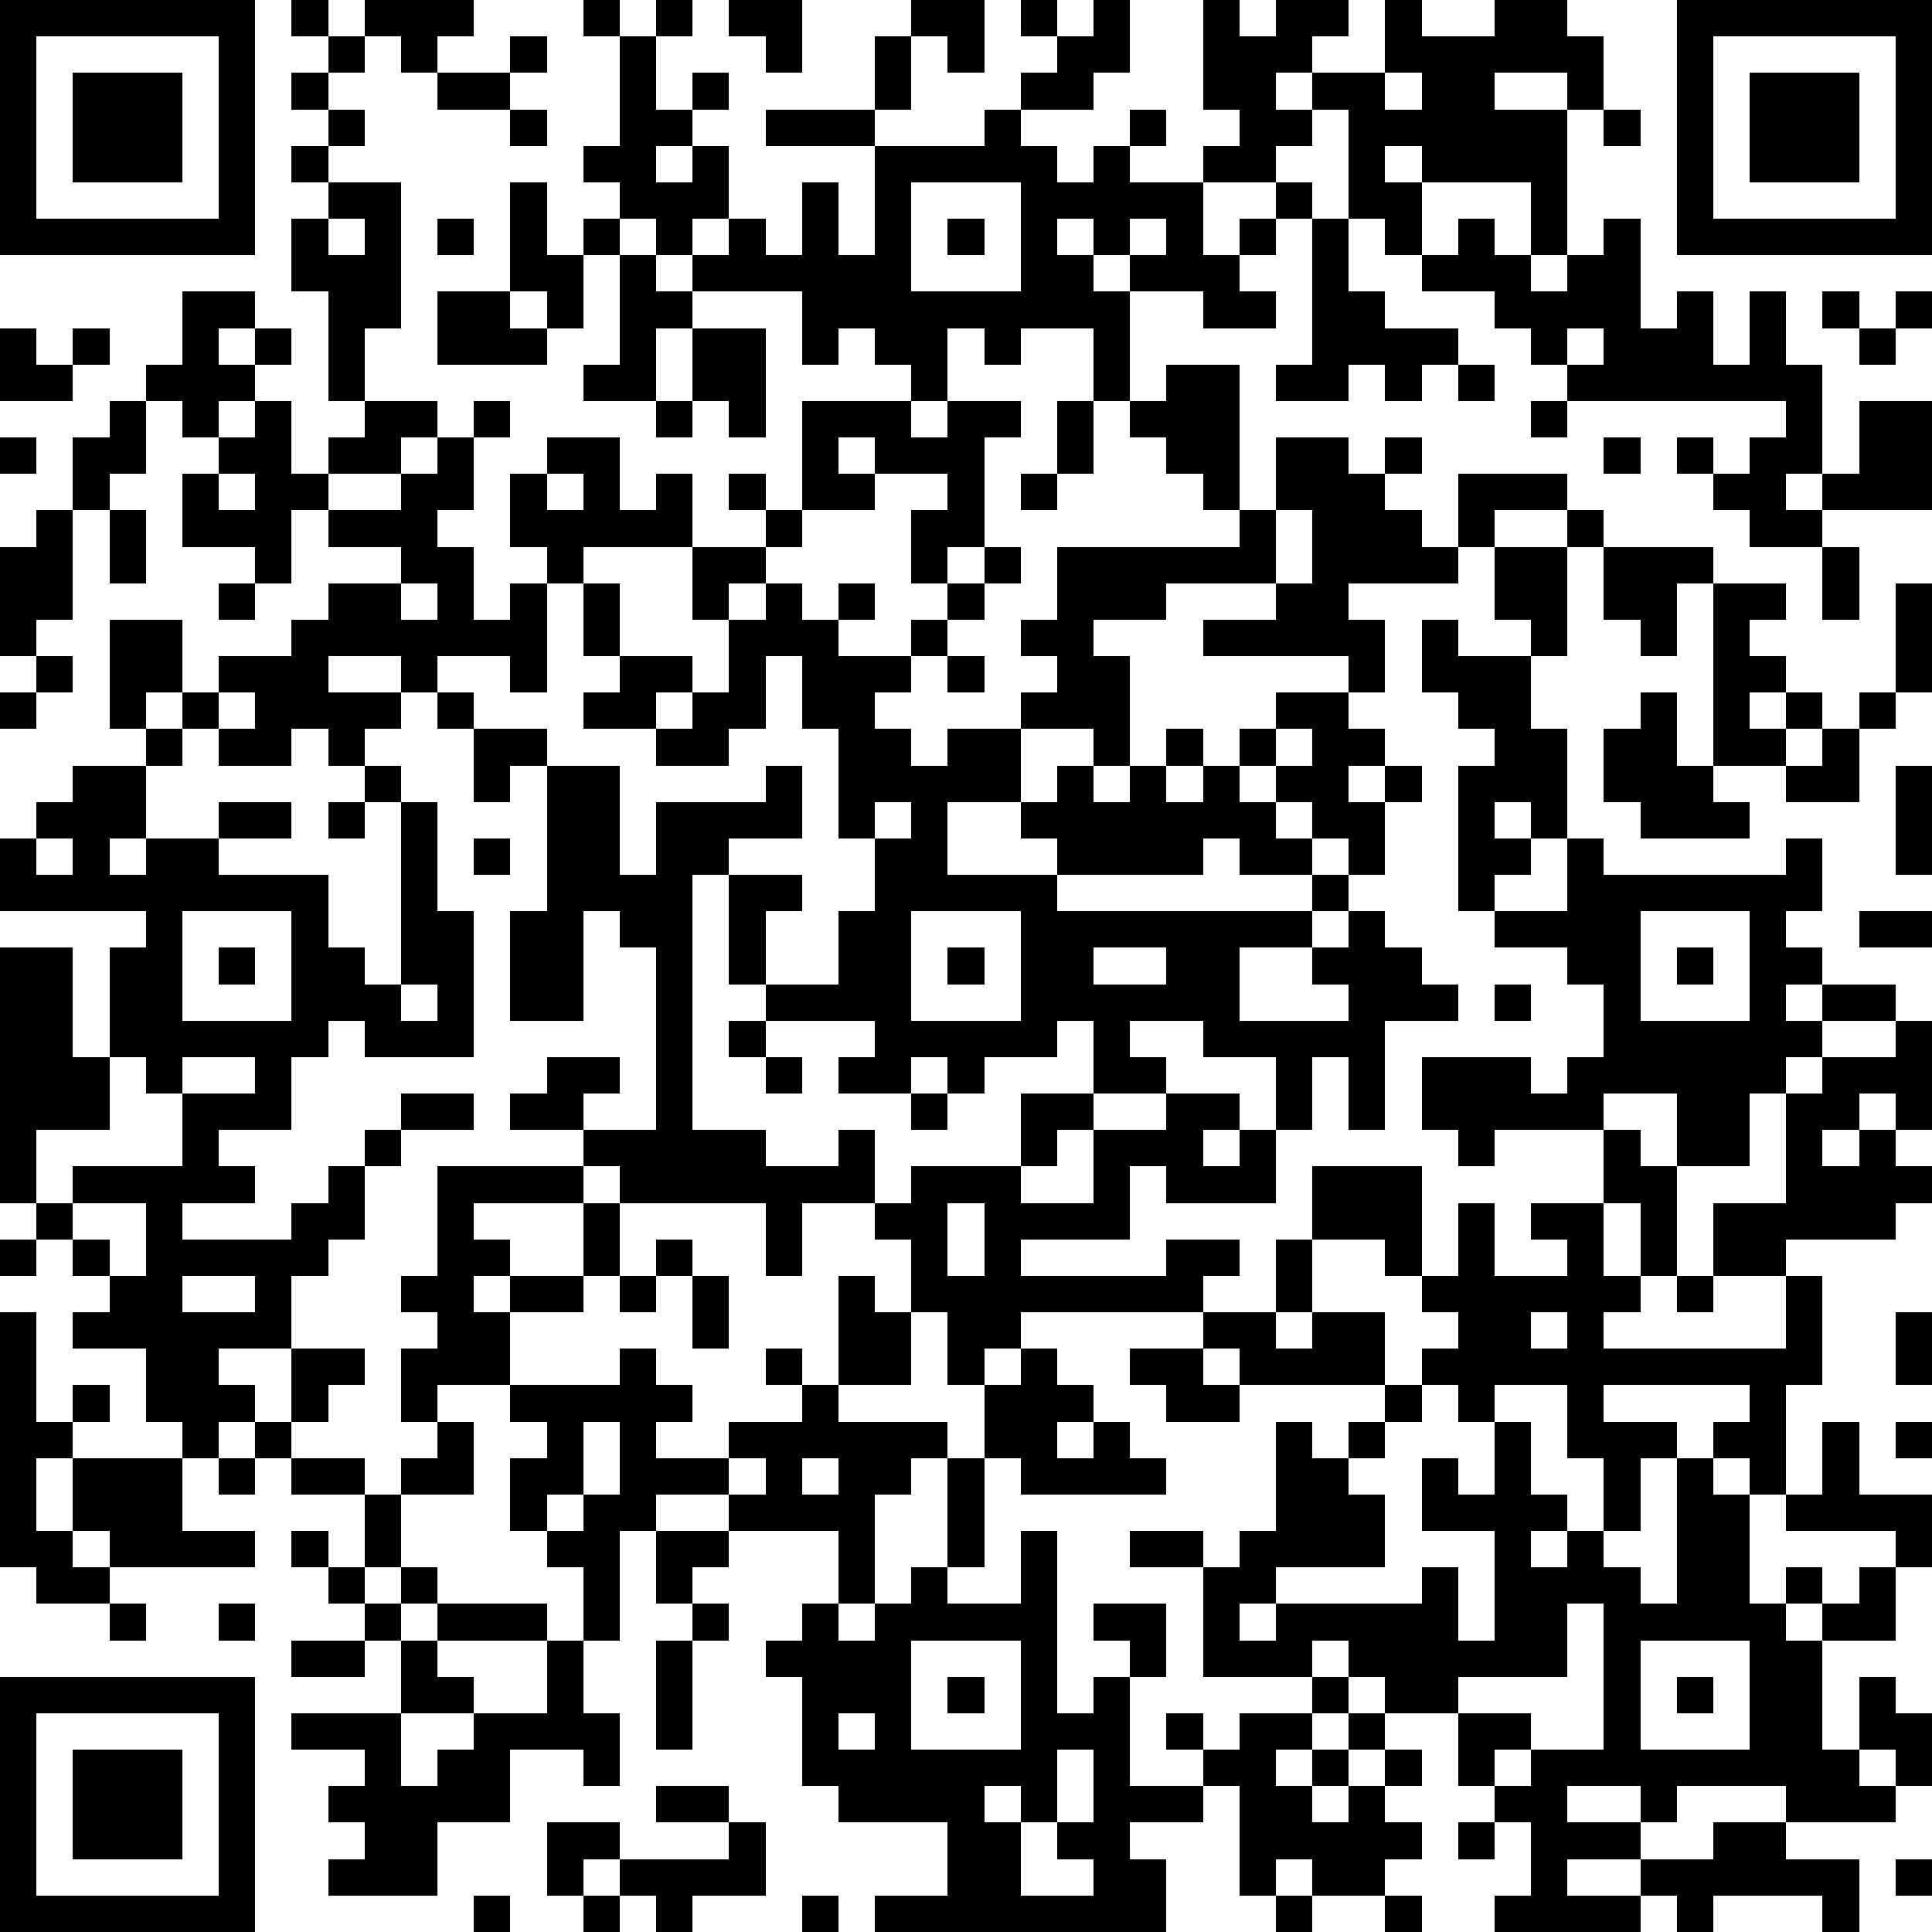 <?xml version="1.0" standalone="yes"?><svg version="1.1" xmlns="http://www.w3.org/2000/svg" xmlns:xlink="http://www.w3.org/1999/xlink" xmlns:ev="http://www.w3.org/2001/xml-events" width="212" height="212" shape-rendering="crispEdges"><path d="M0 0h7v7h-7zM8 0h1v1h-1zM10 0h3v1h-1v1h-1v-1h-1zM16 0h1v1h-1zM18 0h1v1h-1zM20 0h2v2h-1v-1h-1zM25 0h2v2h-1v-1h-1zM28 0h1v1h-1zM30 0h1v2h-1v1h-2v-1h1v-1h1zM33 0h1v1h1v-1h2v1h-1v1h-1v1h1v-1h2v-2h1v1h2v-1h2v1h1v2h-1v-1h-2v1h2v4h-1v-2h-3v-1h-1v1h1v2h-1v-1h-1v-3h-1v1h-1v1h-2v-1h1v-1h-1zM46 0h7v7h-7zM1 1v5h5v-5zM9 1h1v1h-1zM14 1h1v1h-1zM17 1h1v2h1v-1h1v1h-1v1h-1v1h1v-1h1v2h-1v1h-1v-1h-1v-1h-1v-1h1zM24 1h1v2h-1zM47 1v5h5v-5zM2 2h3v3h-3zM8 2h1v1h-1zM12 2h2v1h-2zM38 2v1h1v-1zM48 2h3v3h-3zM9 3h1v1h-1zM14 3h1v1h-1zM21 3h3v1h-3zM27 3h1v1h1v1h1v-1h1v-1h1v1h-1v1h2v2h1v-1h1v-1h1v1h-1v1h-1v1h1v1h-2v-1h-2v-1h-1v-1h-1v1h1v1h1v3h-1v-2h-2v1h-1v-1h-1v2h-1v-1h-1v-1h-1v1h-1v-2h-3v-1h1v-1h1v1h1v-2h1v2h1v-3h3zM44 3h1v1h-1zM8 4h1v1h-1zM9 5h2v4h-1v2h-1v-3h-1v-2h1zM14 5h1v2h1v-1h1v1h-1v2h-1v-1h-1zM25 5v3h3v-3zM9 6v1h1v-1zM12 6h1v1h-1zM26 6h1v1h-1zM31 6v1h1v-1zM36 6h1v2h1v1h2v1h-1v1h-1v-1h-1v1h-2v-1h1zM40 6h1v1h1v1h1v-1h1v-1h1v3h1v-1h1v2h1v-2h1v2h1v3h-1v1h1v-1h1v-2h2v3h-3v1h-2v-1h-1v-1h-1v-1h1v1h1v-1h1v-1h-6v-1h-1v-1h-1v-1h-2v-1h1zM17 7h1v1h1v1h-1v2h-2v-1h1zM5 8h2v1h-1v1h1v-1h1v1h-1v1h-1v1h-1v-1h-1v-1h1zM12 8h2v1h1v1h-3zM50 8h1v1h-1zM52 8h1v1h-1zM0 9h1v1h1v-1h1v1h-1v1h-2zM19 9h2v3h-1v-1h-1zM43 9v1h1v-1zM51 9h1v1h-1zM32 10h2v4h-1v-1h-1v-1h-1v-1h1zM40 10h1v1h-1zM3 11h1v2h-1v1h-1v-2h1zM7 11h1v2h1v-1h1v-1h2v1h-1v1h-2v1h-1v2h-1v-1h-2v-2h1v-1h1zM13 11h1v1h-1zM18 11h1v1h-1zM22 11h3v1h1v-1h2v1h-1v3h-1v1h-1v-2h1v-1h-2v-1h-1v1h1v1h-2zM29 11h1v2h-1zM42 11h1v1h-1zM0 12h1v1h-1zM12 12h1v2h-1v1h1v2h1v-1h1v-1h-1v-2h1v-1h2v2h1v-1h1v2h-3v1h-1v3h-1v-1h-2v1h-1v-1h-2v1h2v1h-1v1h-1v-1h-1v1h-2v-1h-1v-1h-1v1h-1v-3h2v2h1v-1h2v-1h1v-1h2v-1h-2v-1h2v-1h1zM35 12h2v1h1v-1h1v1h-1v1h1v1h1v-2h3v1h-2v1h-1v1h-3v1h1v2h-1v-1h-4v-1h2v-1h-3v1h-2v1h1v3h-1v-1h-2v-1h1v-1h-1v-1h1v-2h5v-1h1zM44 12h1v1h-1zM6 13v1h1v-1zM15 13v1h1v-1zM20 13h1v1h-1zM28 13h1v1h-1zM1 14h1v3h-1v1h-1v-3h1zM3 14h1v2h-1zM21 14h1v1h-1zM35 14v2h1v-2zM43 14h1v1h-1zM19 15h2v1h-1v1h-1zM27 15h1v1h-1zM41 15h2v3h-1v-1h-1zM44 15h3v1h-1v2h-1v-1h-1zM50 15h1v2h-1zM6 16h1v1h-1zM11 16v1h1v-1zM16 16h1v2h-1zM21 16h1v1h1v-1h1v1h-1v1h2v-1h1v-1h1v1h-1v1h-1v1h-1v1h1v1h1v-1h2v2h-2v2h3v-1h-1v-1h1v-1h1v1h1v-1h1v-1h1v1h-1v1h1v-1h1v-1h1v-1h2v1h1v1h-1v1h1v-1h1v1h-1v2h-1v-1h-1v-1h-1v-1h-1v1h1v1h1v1h-2v-1h-1v1h-4v1h7v-1h1v1h-1v1h-2v2h3v-1h-1v-1h1v-1h1v1h1v1h1v1h-2v3h-1v-2h-1v2h-1v-2h-2v-1h-2v1h1v1h-2v-2h-1v1h-2v1h-1v-1h-1v1h-2v-1h1v-1h-3v-1h-1v-3h-1v7h2v1h2v-1h1v2h-2v2h-1v-2h-4v-1h-1v-1h-2v-1h1v-1h2v1h-1v1h2v-5h-1v-1h-1v3h-2v-3h1v-4h-1v1h-1v-2h-1v-1h1v1h2v1h2v3h1v-2h3v-1h1v2h-2v1h2v1h-1v2h2v-2h1v-2h-1v-3h-1v-2h-1v2h-1v1h-2v-1h-2v-1h1v-1h2v1h-1v1h1v-1h1v-2h1zM47 16h2v1h-1v1h1v1h-1v1h1v-1h1v1h-1v1h-2zM52 16h1v3h-1zM39 17h1v1h2v2h1v3h-1v-1h-1v1h1v1h-1v1h-1v-4h1v-1h-1v-1h-1zM1 18h1v1h-1zM26 18h1v1h-1zM0 19h1v1h-1zM6 19v1h1v-1zM45 19h1v2h1v1h1v1h-3v-1h-1v-2h1zM51 19h1v1h-1zM4 20h1v1h-1zM35 20v1h1v-1zM50 20h1v2h-2v-1h1zM2 21h2v2h-1v1h1v-1h2v-1h2v1h-2v1h3v2h1v1h1v-5h-1v-1h1v1h1v3h1v4h-3v-1h-1v1h-1v2h-2v1h1v1h-2v1h3v-1h1v-1h1v-1h1v-1h2v1h-2v1h-1v2h-1v1h-1v2h-2v1h1v1h-1v1h-1v-1h-1v-2h-2v-1h1v-1h-1v-1h-1v-1h-1v-7h2v3h1v-3h1v-1h-4v-2h1v-1h1zM52 21h1v3h-1zM9 22h1v1h-1zM24 22v1h1v-1zM1 23v1h1v-1zM13 23h1v1h-1zM43 23h1v1h5v-1h1v2h-1v1h1v1h-1v1h1v-1h2v1h-2v1h-1v1h-1v2h-2v-2h-2v1h-3v1h-1v-1h-1v-2h3v1h1v-1h1v-2h-1v-1h-2v-1h2zM5 25v3h3v-3zM25 25v3h3v-3zM45 25v3h3v-3zM51 25h2v1h-2zM6 26h1v1h-1zM26 26h1v1h-1zM30 26v1h2v-1zM46 26h1v1h-1zM11 27v1h1v-1zM41 27h1v1h-1zM20 28h1v1h-1zM52 28h1v3h-1v-1h-1v1h-1v1h1v-1h1v1h1v1h-1v1h-3v1h-2v-2h2v-3h1v-1h2zM3 29v2h-2v2h1v-1h3v-2h-1v-1zM5 29v1h2v-1zM21 29h1v1h-1zM25 30h1v1h-1zM28 30h2v1h-1v1h-1zM32 30h2v1h-1v1h1v-1h1v2h-3v-1h-1v2h-3v1h4v-1h2v1h-1v1h-5v1h-1v1h-1v-2h-1v-2h-1v-1h1v-1h3v1h2v-2h2zM44 31h1v1h1v3h-1v-2h-1zM12 32h4v1h-3v1h1v1h-1v1h1v-1h2v-2h1v2h-1v1h-2v2h-2v1h-1v-2h1v-1h-1v-1h1zM36 32h3v3h-1v-1h-2zM2 33v1h1v1h1v-2zM26 33v2h1v-2zM40 33h1v2h2v-1h-1v-1h2v2h1v1h-1v1h5v-2h1v3h-1v3h-1v-1h-1v-1h1v-1h-4v1h2v1h-1v2h-1v-2h-1v-2h-2v1h-1v-1h-1v-1h1v-1h-1v-1h1zM0 34h1v1h-1zM18 34h1v1h-1zM35 34h1v2h-1zM5 35v1h2v-1zM17 35h1v1h-1zM19 35h1v2h-1zM23 35h1v1h1v2h-2zM46 35h1v1h-1zM0 36h1v3h1v-1h1v1h-1v1h-1v2h1v-2h3v2h2v1h-4v-1h-1v1h1v1h-2v-1h-1zM33 36h2v1h1v-1h2v2h-4v-1h-1zM42 36v1h1v-1zM52 36h1v2h-1zM8 37h2v1h-1v1h-1zM17 37h1v1h1v1h-1v1h2v-1h2v-1h-1v-1h1v1h1v1h3v1h-1v1h-1v3h-1v-2h-3v-1h-2v1h-1v3h-1v-2h-1v-1h-1v-2h1v-1h-1v-1h3zM28 37h1v1h1v1h-1v1h1v-1h1v1h1v1h-4v-1h-1v-2h1zM31 37h2v1h1v1h-2v-1h-1zM38 38h1v1h-1zM7 39h1v1h-1zM12 39h1v2h-2v-1h1zM16 39v2h-1v1h1v-1h1v-2zM35 39h1v1h1v-1h1v1h-1v1h1v2h-3v1h-1v1h1v-1h4v-1h1v2h1v-3h-2v-2h1v1h1v-2h1v2h1v1h-1v1h1v-1h1v1h1v1h1v-4h1v1h1v3h1v-1h1v1h-1v1h1v-1h1v-1h1v-1h-3v-1h1v-2h1v2h2v2h-1v2h-2v3h1v-2h1v1h1v2h-1v-1h-1v1h1v1h-3v-1h-3v1h-1v-1h-2v1h2v1h-2v1h2v-1h2v-1h2v1h2v2h-1v-1h-3v1h-1v-1h-1v1h-4v-1h1v-2h-1v-1h-1v-2h-2v-1h-1v-1h-1v1h-3v-3h-2v-1h2v1h1v-1h1zM52 39h1v1h-1zM6 40h1v1h-1zM8 40h2v1h-2zM20 40v1h1v-1zM22 40v1h1v-1zM26 40h1v3h-1zM10 41h1v2h-1zM8 42h1v1h-1zM18 42h2v1h-1v1h-1zM28 42h1v5h1v-1h1v-1h-1v-1h2v2h-1v3h2v-1h-1v-1h1v1h1v-1h2v-1h1v1h-1v1h-1v1h1v-1h1v-1h1v1h-1v1h-1v1h1v-1h1v-1h1v1h-1v1h1v1h-1v1h-2v-1h-1v1h-1v-3h-1v1h-2v1h1v2h-8v-1h2v-2h-3v-1h-1v-3h-1v-1h1v-1h1v1h1v-1h1v-1h1v1h2zM9 43h1v1h-1zM11 43h1v1h-1zM3 44h1v1h-1zM6 44h1v1h-1zM10 44h1v1h-1zM12 44h3v1h-3zM19 44h1v1h-1zM43 44v2h-3v1h2v1h-1v1h1v-1h2v-4zM8 45h2v1h-2zM11 45h1v1h1v1h-2zM15 45h1v2h1v2h-1v-1h-2v2h-2v2h-3v-1h1v-1h-1v-1h1v-1h-2v-1h3v2h1v-1h1v-1h2zM18 45h1v3h-1zM25 45v3h3v-3zM45 45v3h3v-3zM0 46h7v7h-7zM26 46h1v1h-1zM46 46h1v1h-1zM1 47v5h5v-5zM23 47v1h1v-1zM2 48h3v3h-3zM29 48v2h-1v-1h-1v1h1v2h2v-1h-1v-1h1v-2zM18 49h2v1h-2zM15 50h2v1h-1v1h-1zM20 50h1v2h-2v1h-1v-1h-1v-1h3zM40 50h1v1h-1zM52 51h1v1h-1zM13 52h1v1h-1zM16 52h1v1h-1zM22 52h1v1h-1zM35 52h1v1h-1zM38 52h1v1h-1z" style="fill:#000" transform="translate(0,0) scale(4)"/></svg>